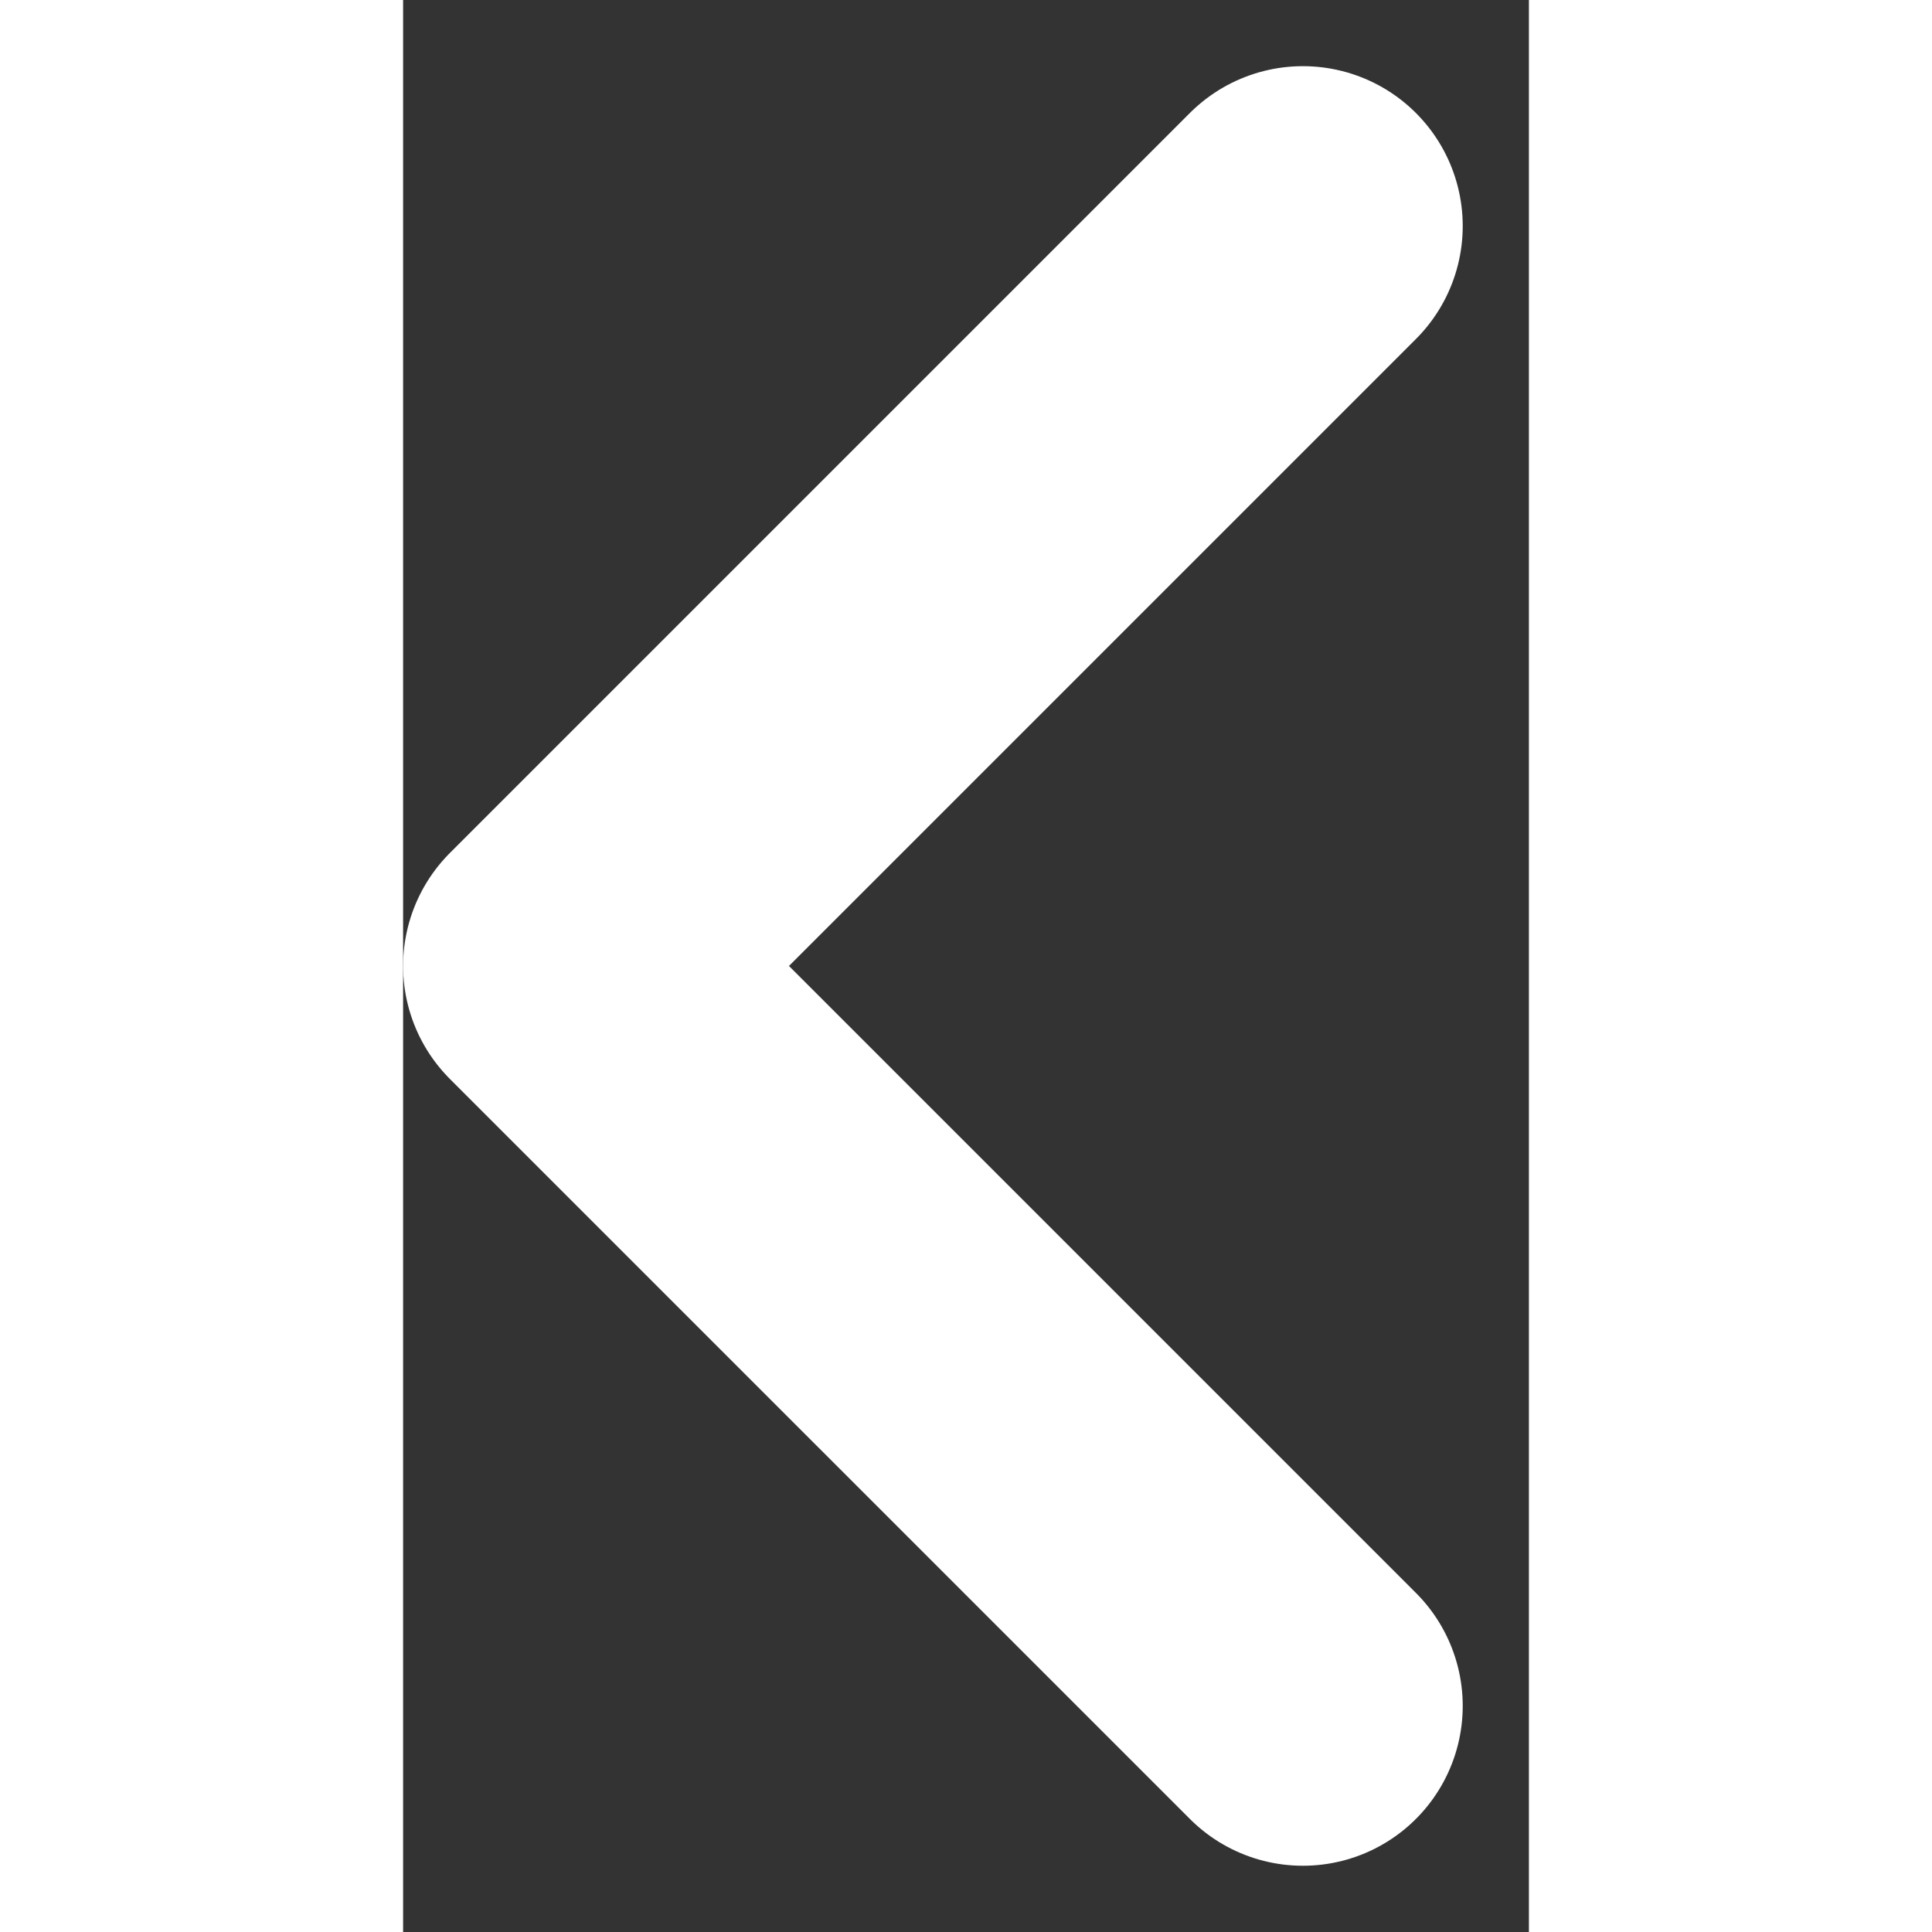 <svg xmlns="http://www.w3.org/2000/svg" width="20" height="20" viewBox="0 0 14.087 24.175">
  <rect x="0" y="0" width="14.087" height="24.175" fill="#333333" stroke="none"/>
  <path id="LEFT_icon" d="M17.509,23.018,8.25,13.759,17.509,4.5" transform="translate(-6.25 -1.672)" fill="none" stroke="#fff" stroke-linecap="round" stroke-linejoin="round" stroke-width="4"/>
</svg>
